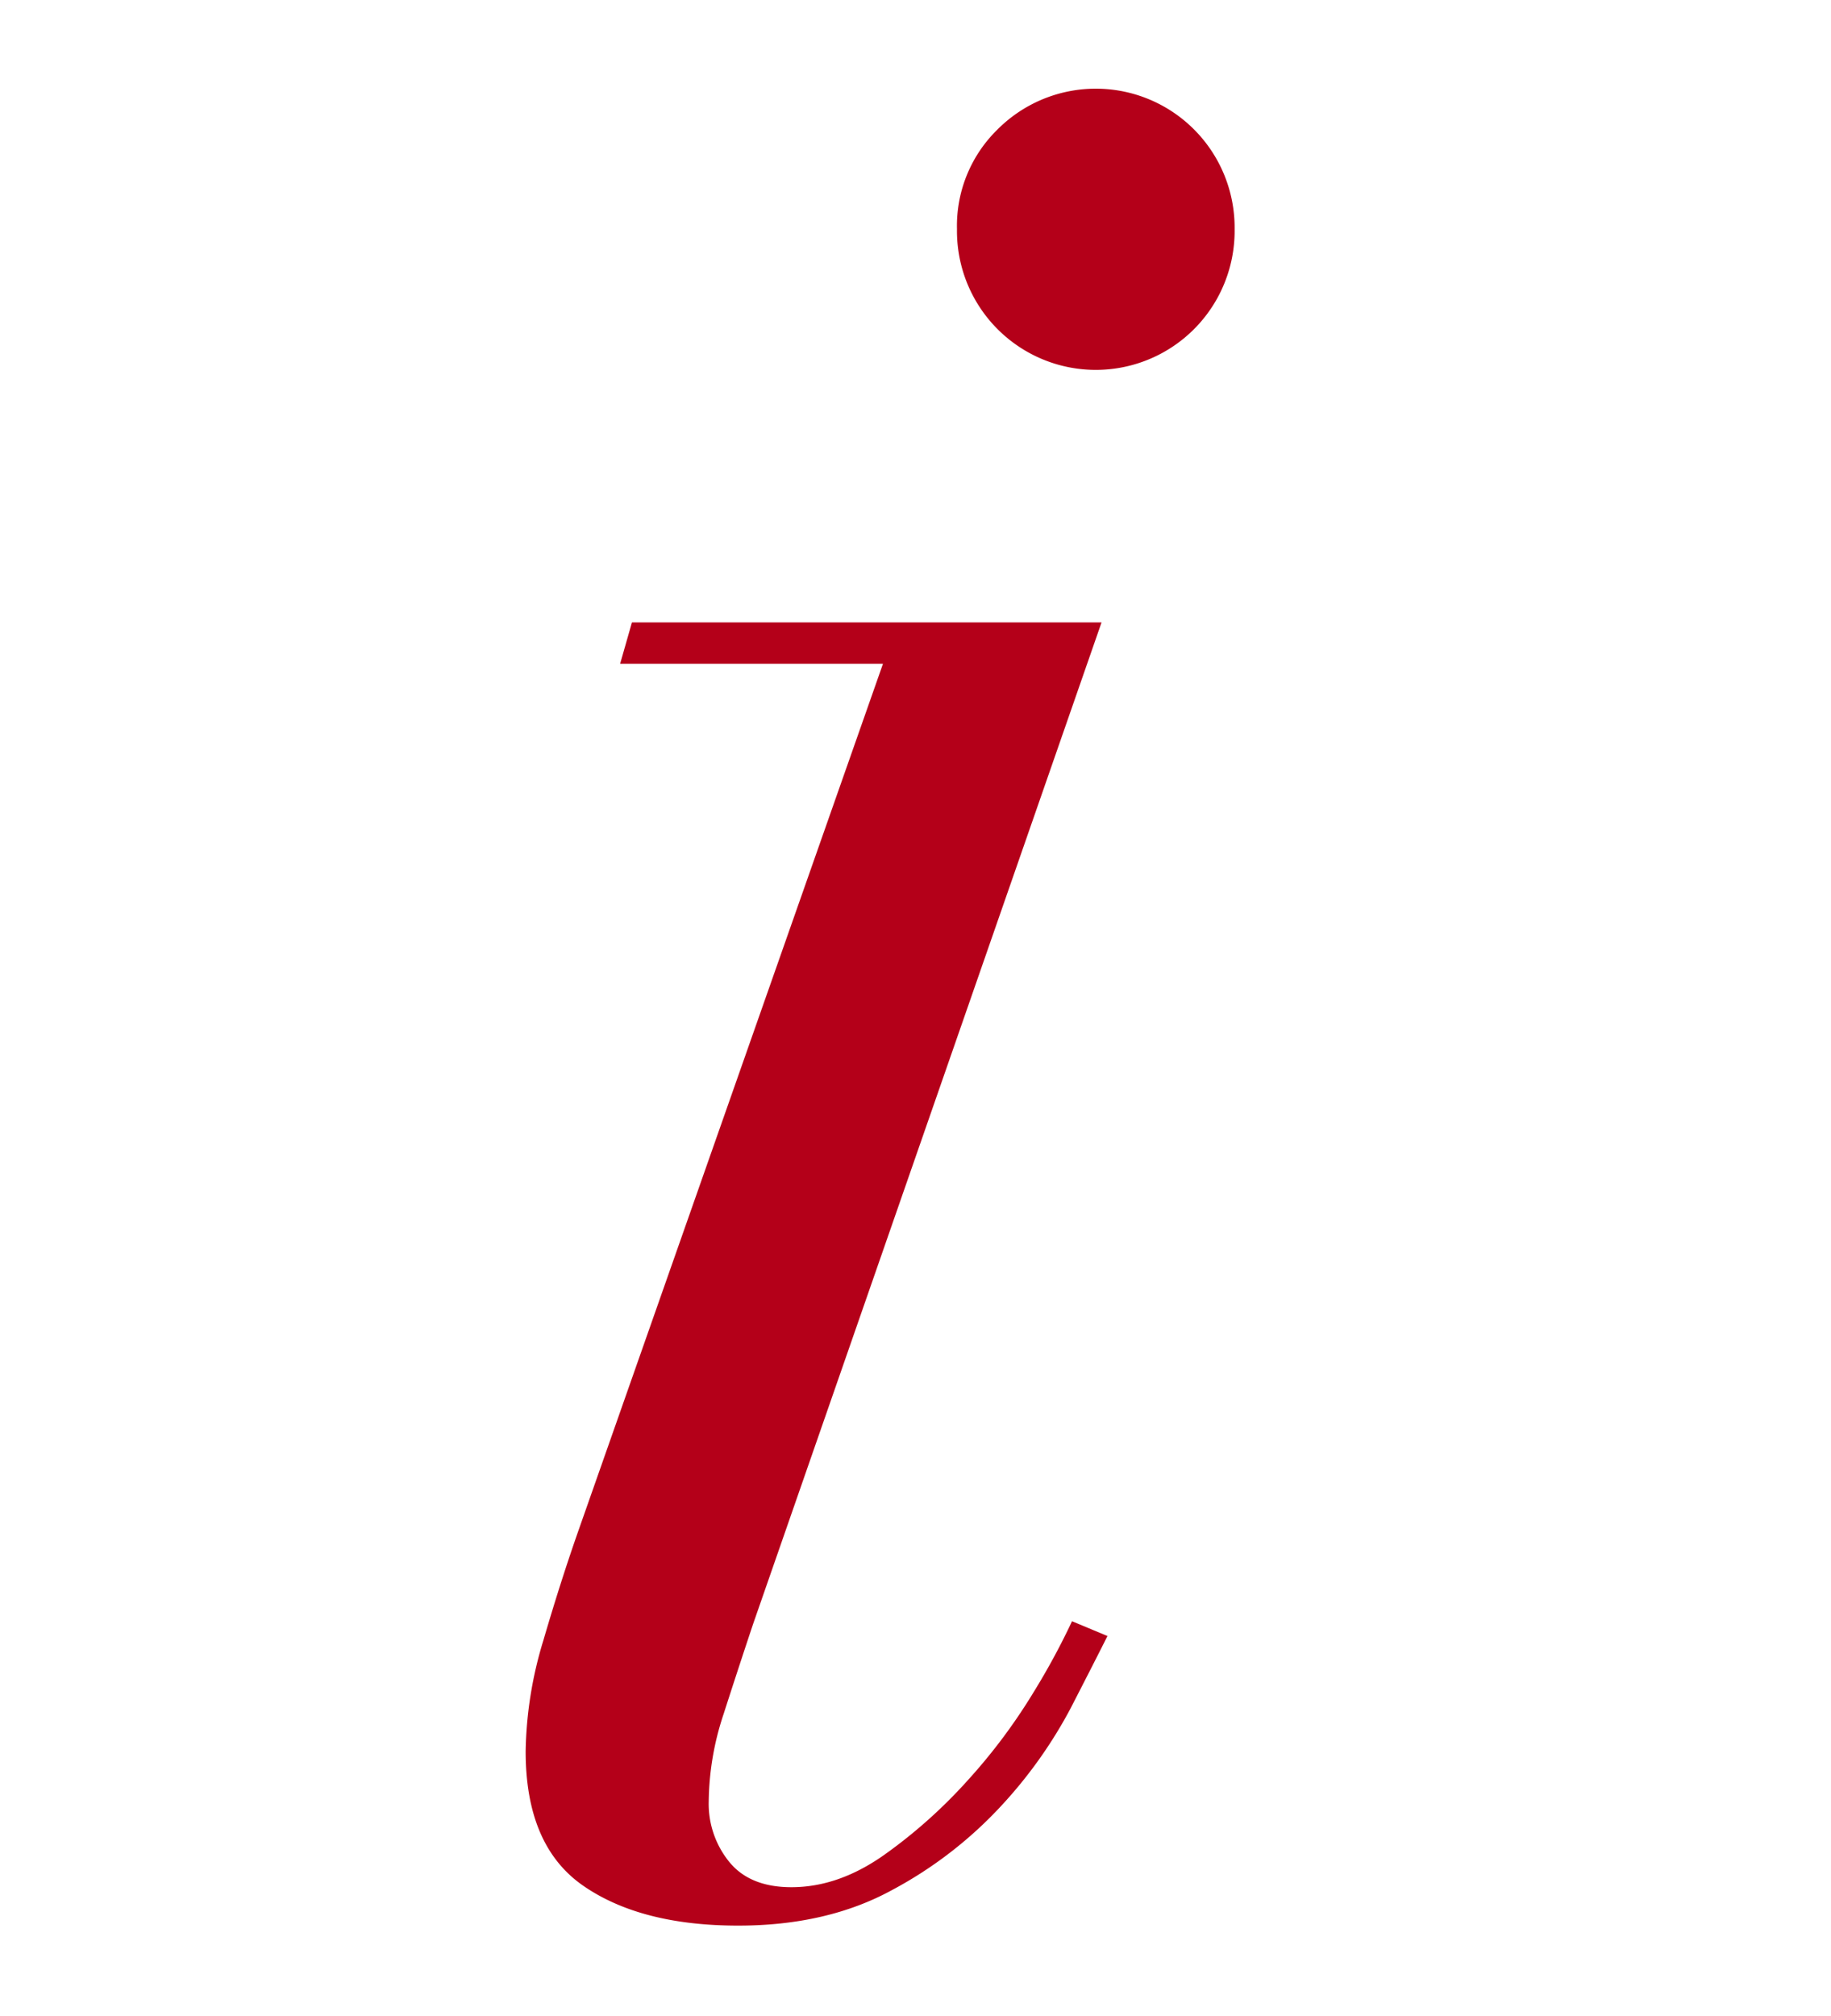 <svg xmlns="http://www.w3.org/2000/svg" width="299" height="329"><path data-name="長方形 705" fill="none" d="M0 0h299v329H0z"/><path data-name="パス 162" d="M101.265 108.329l1.931-6.752h76.686l-56.913 163.5q-2.418 7.236-4.822 14.709a46.27 46.27 0 00-2.413 14.229 15.022 15.022 0 003.377 9.885q3.368 4.1 10.13 4.1 7.707 0 15.191-5.306a82.741 82.741 0 0013.745-12.3 93.154 93.154 0 0010.613-14.226 115.123 115.123 0 006.27-11.576l5.788 2.413q-1.934 3.865-6.028 11.816a75.061 75.061 0 01-11.334 15.916 67.642 67.642 0 01-17.847 13.745q-10.613 5.786-25.079 5.788-15.915 0-25.321-6.51t-9.4-21.946a64.914 64.914 0 012.888-18.085q2.893-9.88 5.786-18.087l49.677-141.313zm61.519-87.09a22.671 22.671 0 0138.826 16.158 22.67 22.67 0 11-45.336 0 21.948 21.948 0 016.51-16.158" fill="#b40019"/></svg>